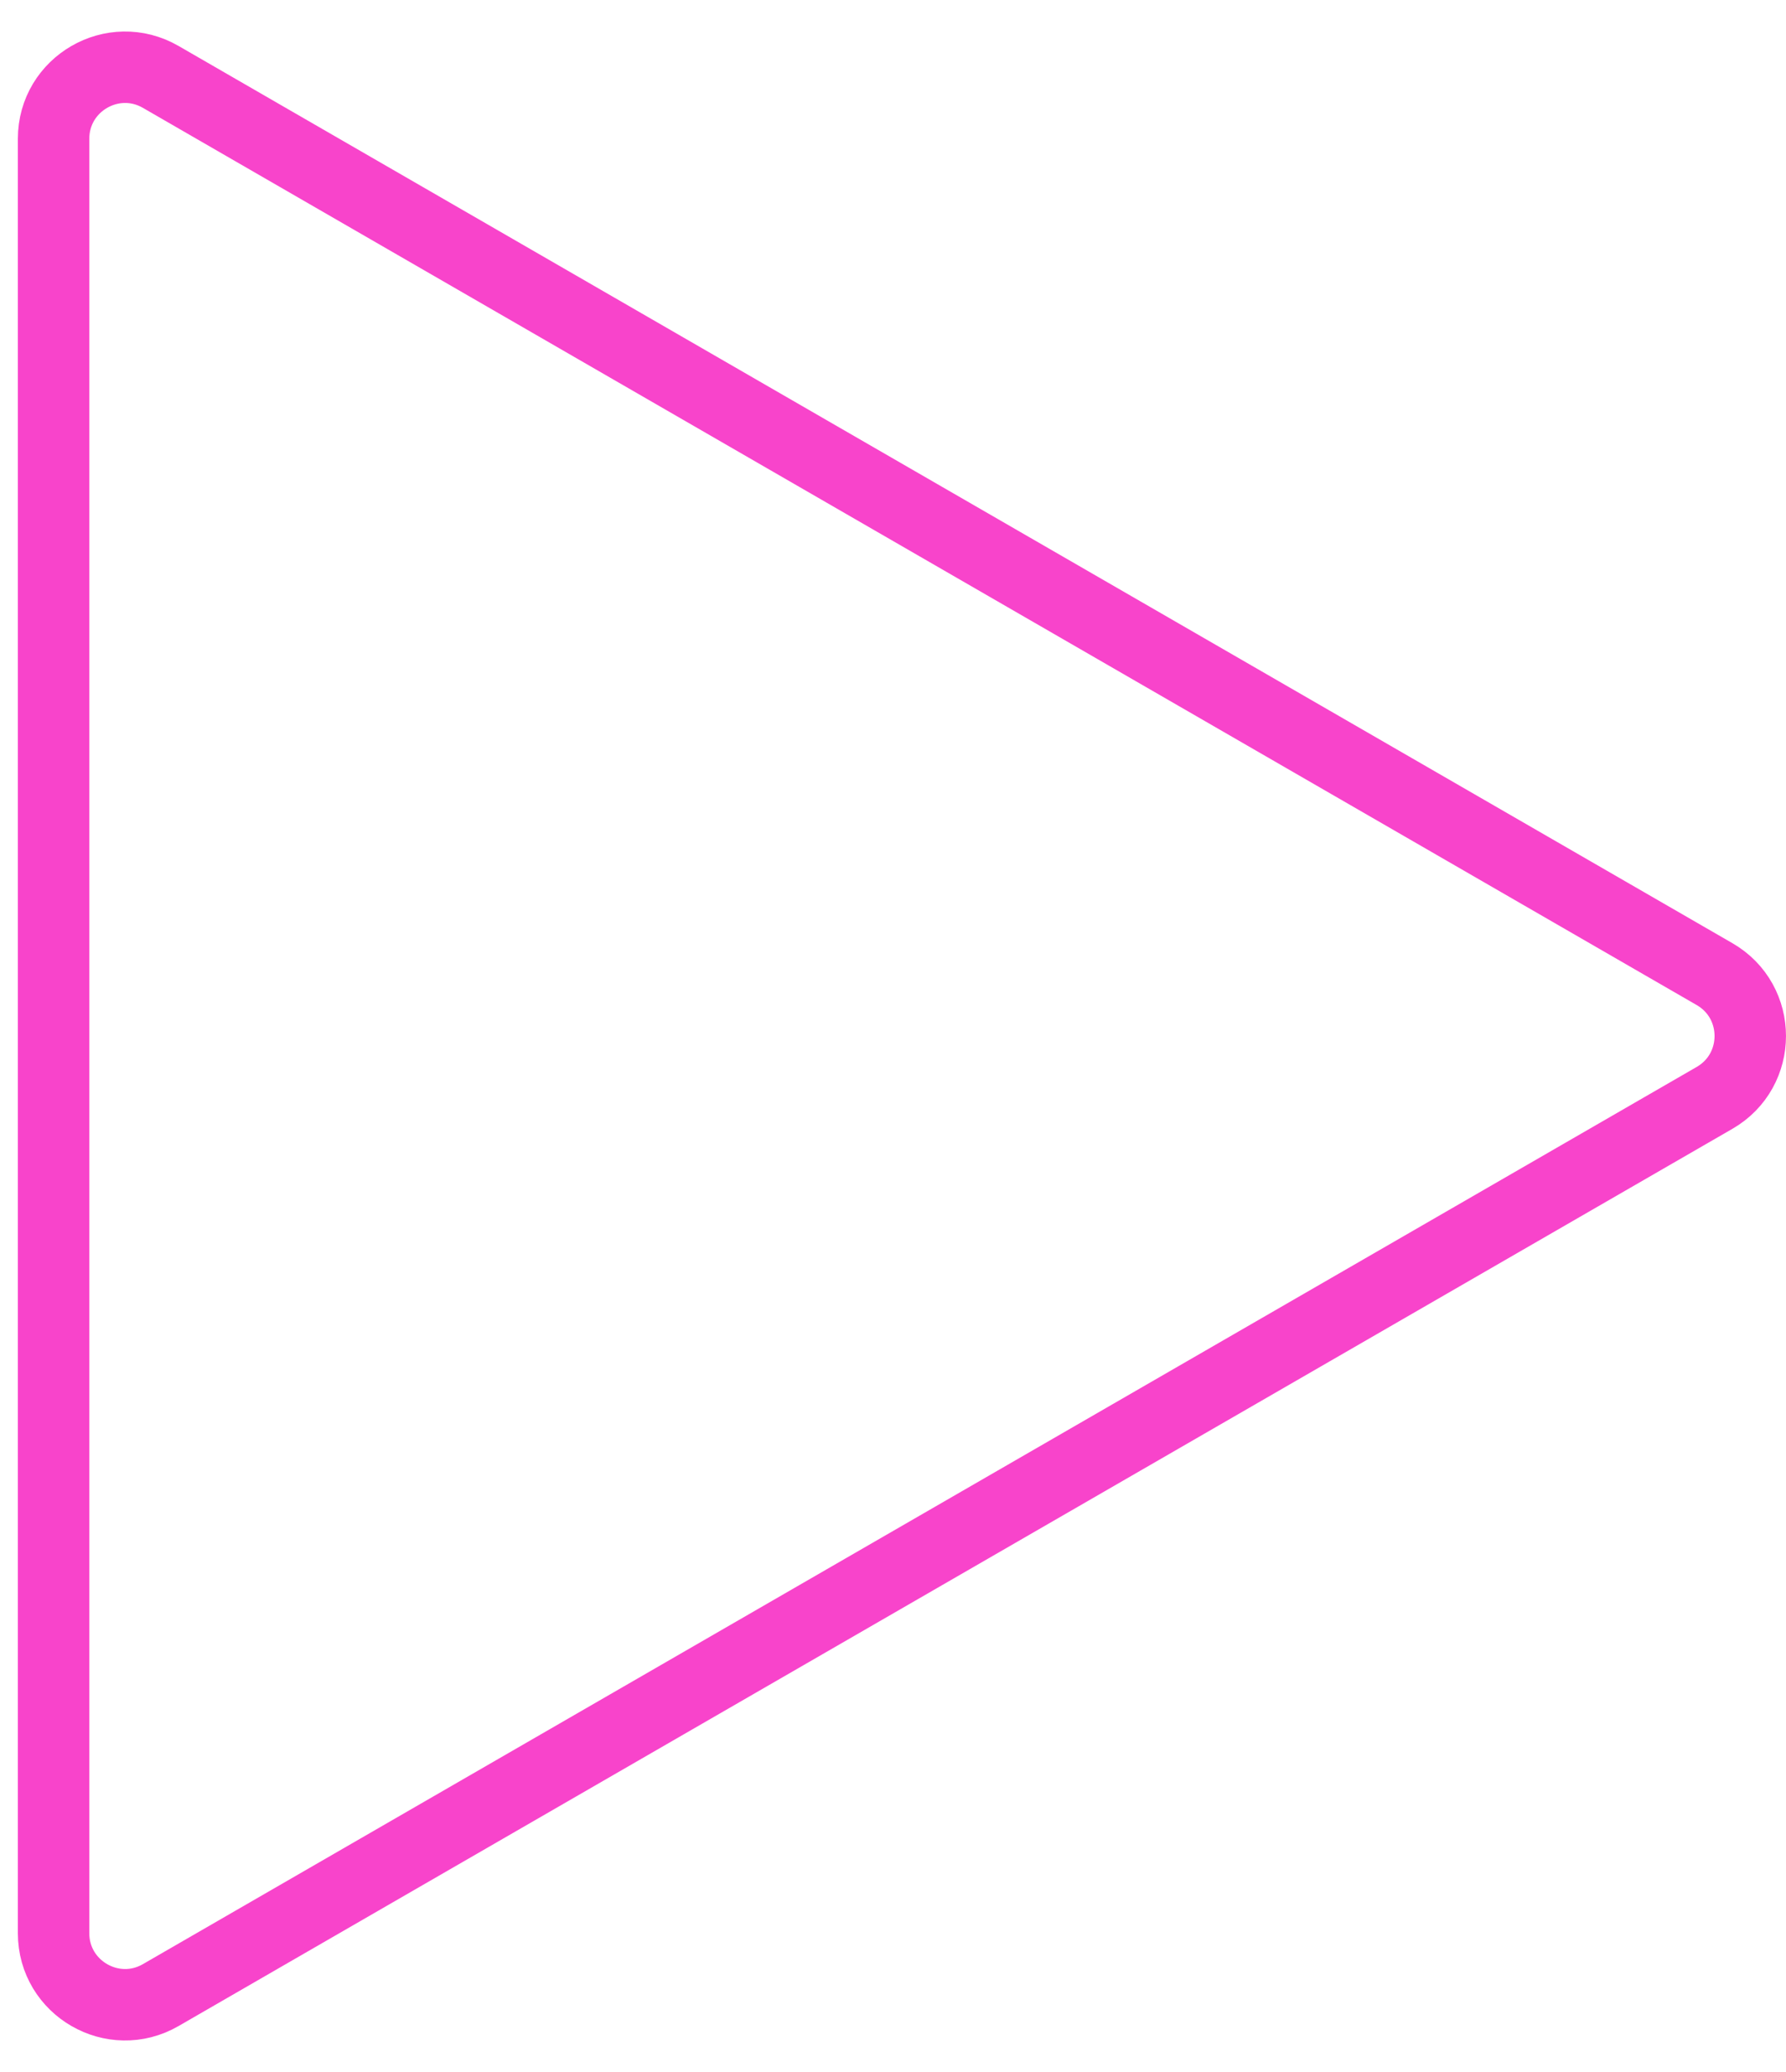 <svg width="50" height="58" viewBox="0 0 50 58" fill="none" xmlns="http://www.w3.org/2000/svg">
<path d="M48 27.268C49.333 28.038 49.333 29.962 48 30.732L4.5 55.847C3.167 56.617 1.5 55.654 1.5 54.115L1.5 3.885C1.5 2.346 3.167 1.383 4.5 2.153L48 27.268Z" stroke="#F844CB" stroke-width="2" stroke-linejoin="round"/>
</svg>

